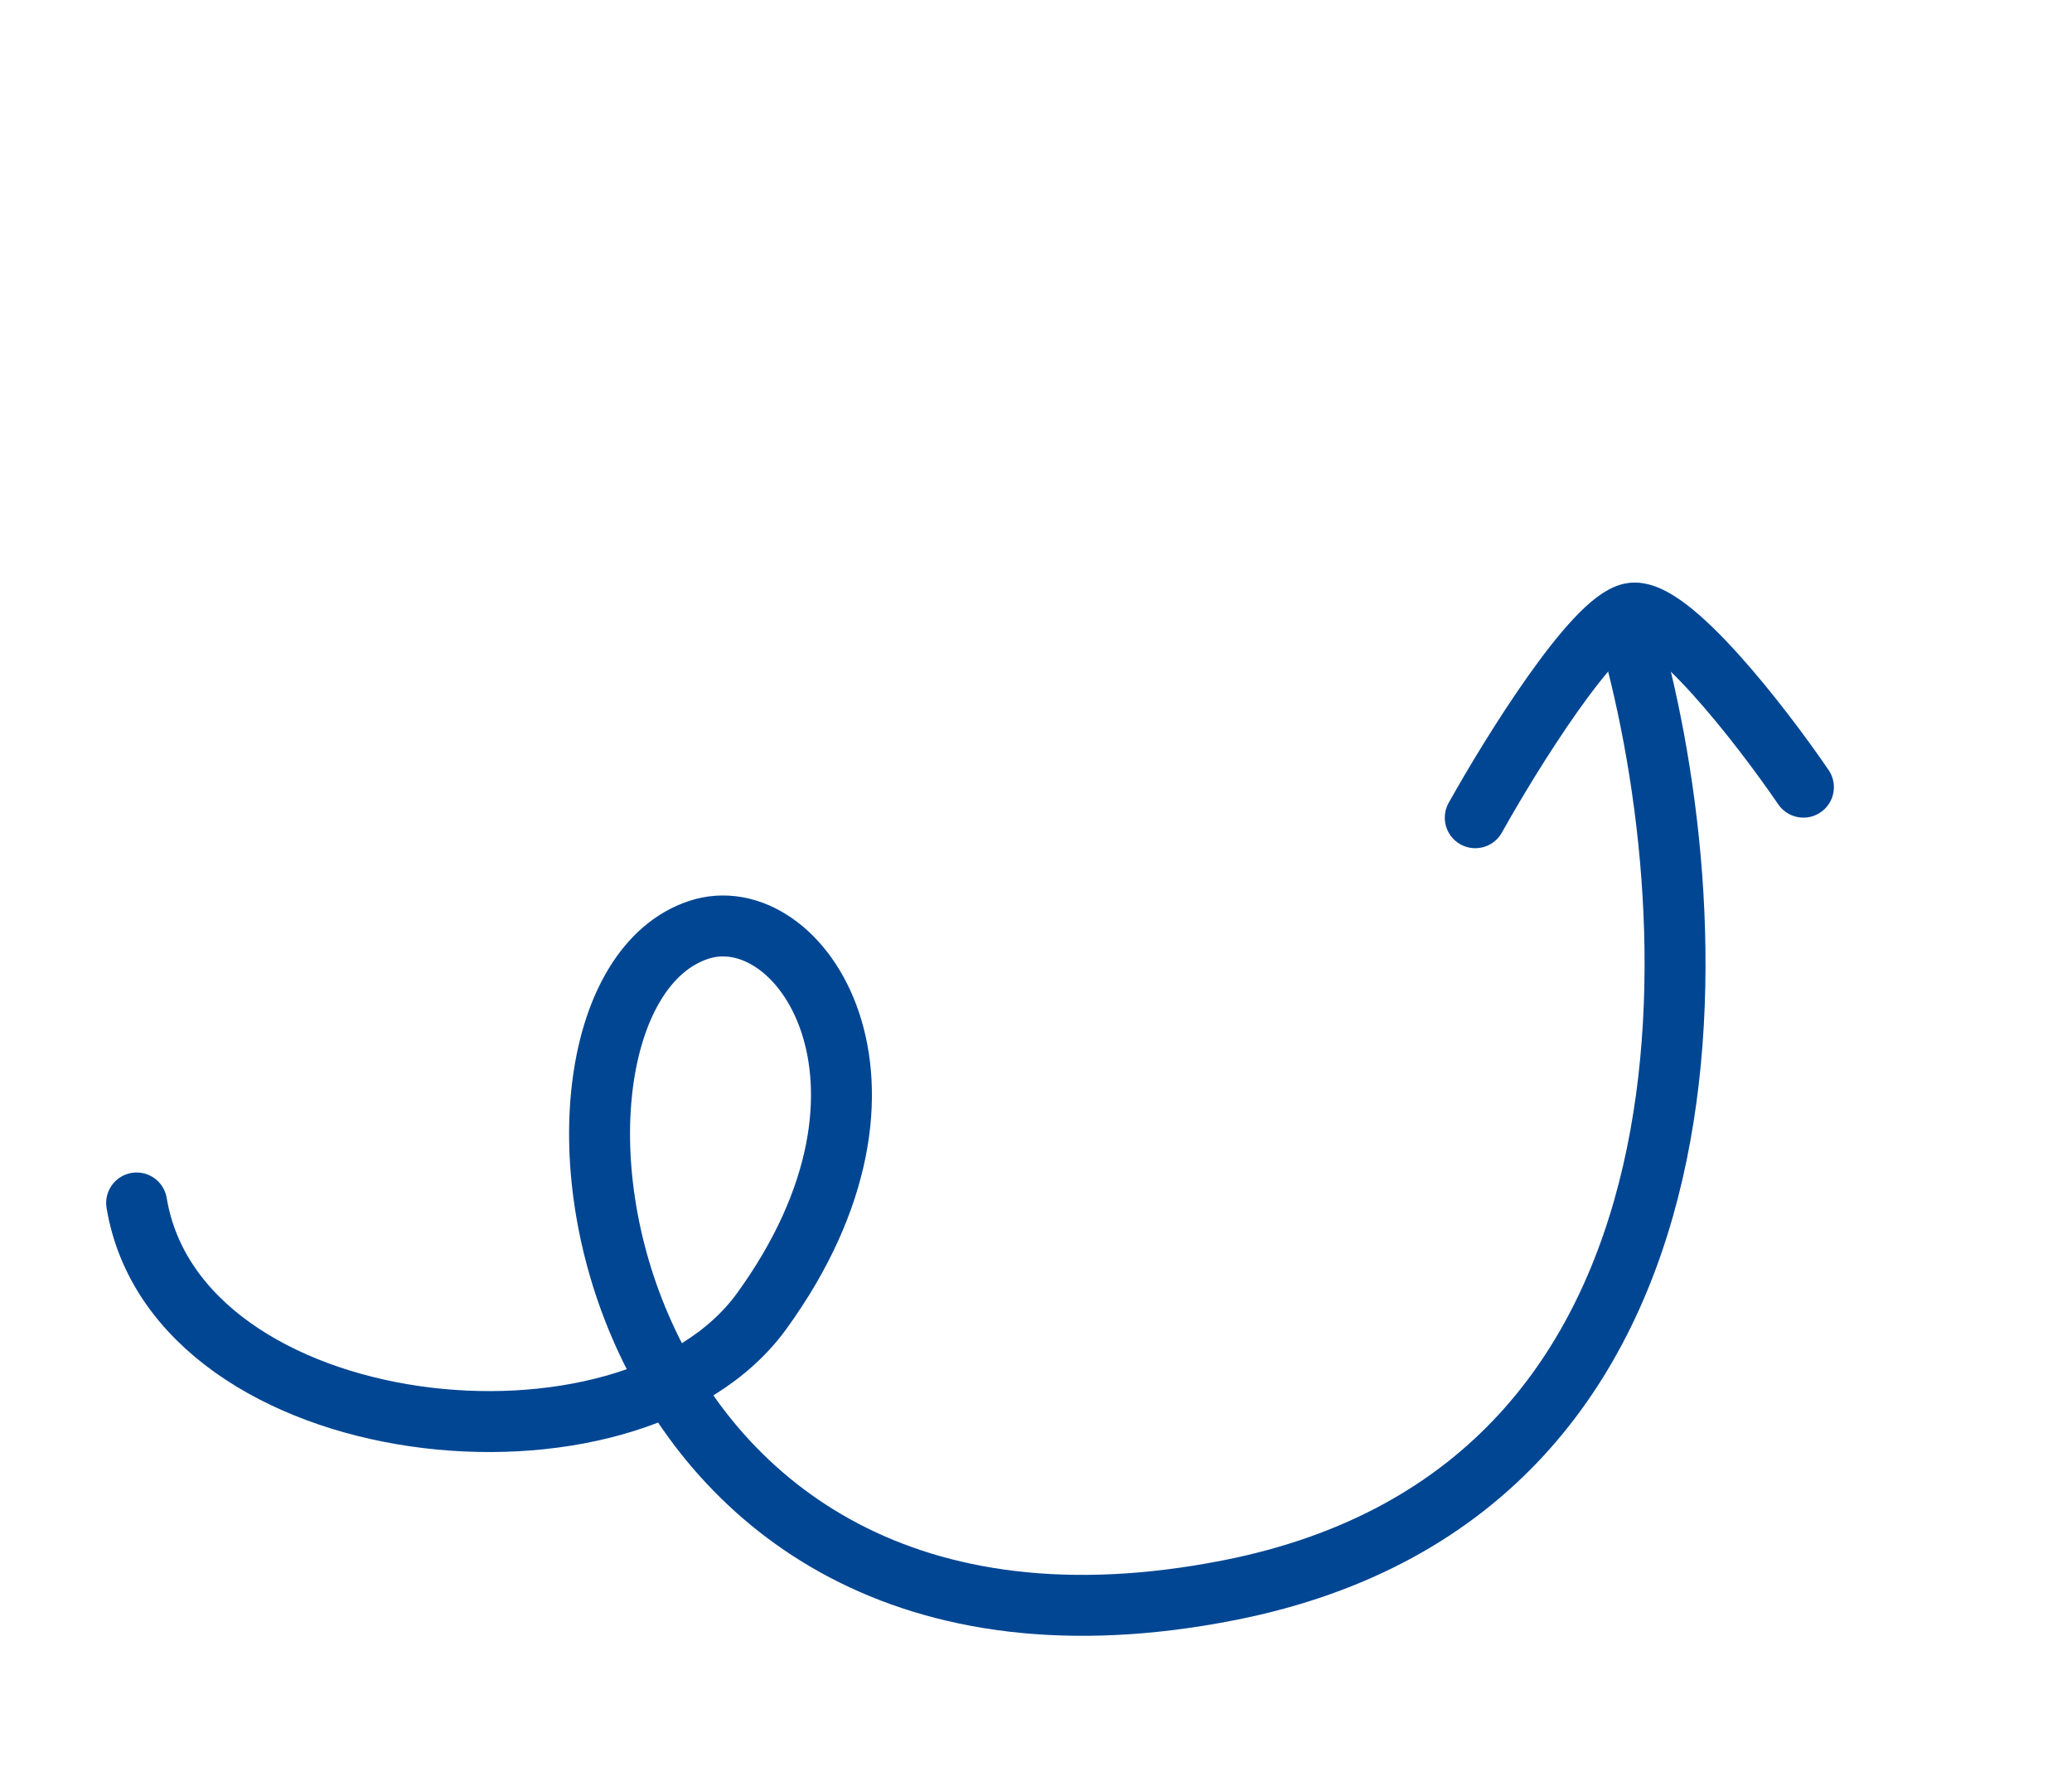 <?xml version="1.0" encoding="UTF-8"?> <svg xmlns="http://www.w3.org/2000/svg" width="102" height="87" viewBox="0 0 102 87" fill="none"><path d="M6.726 59.219C8.707 71.135 30.984 73.518 37.493 64.547C45.628 53.333 39.399 44.093 34.372 45.783C24.217 49.199 28.651 84.558 60.501 78.284C85.981 73.265 84.14 44.374 80.035 30.555" stroke="#014693" stroke-width="3" stroke-linecap="round"></path><path d="M72.624 40.255C74.408 37.06 78.438 30.574 80.291 30.196C82.144 29.817 86.721 35.741 88.778 38.75" stroke="#014693" stroke-width="3" stroke-linecap="round"></path></svg> 